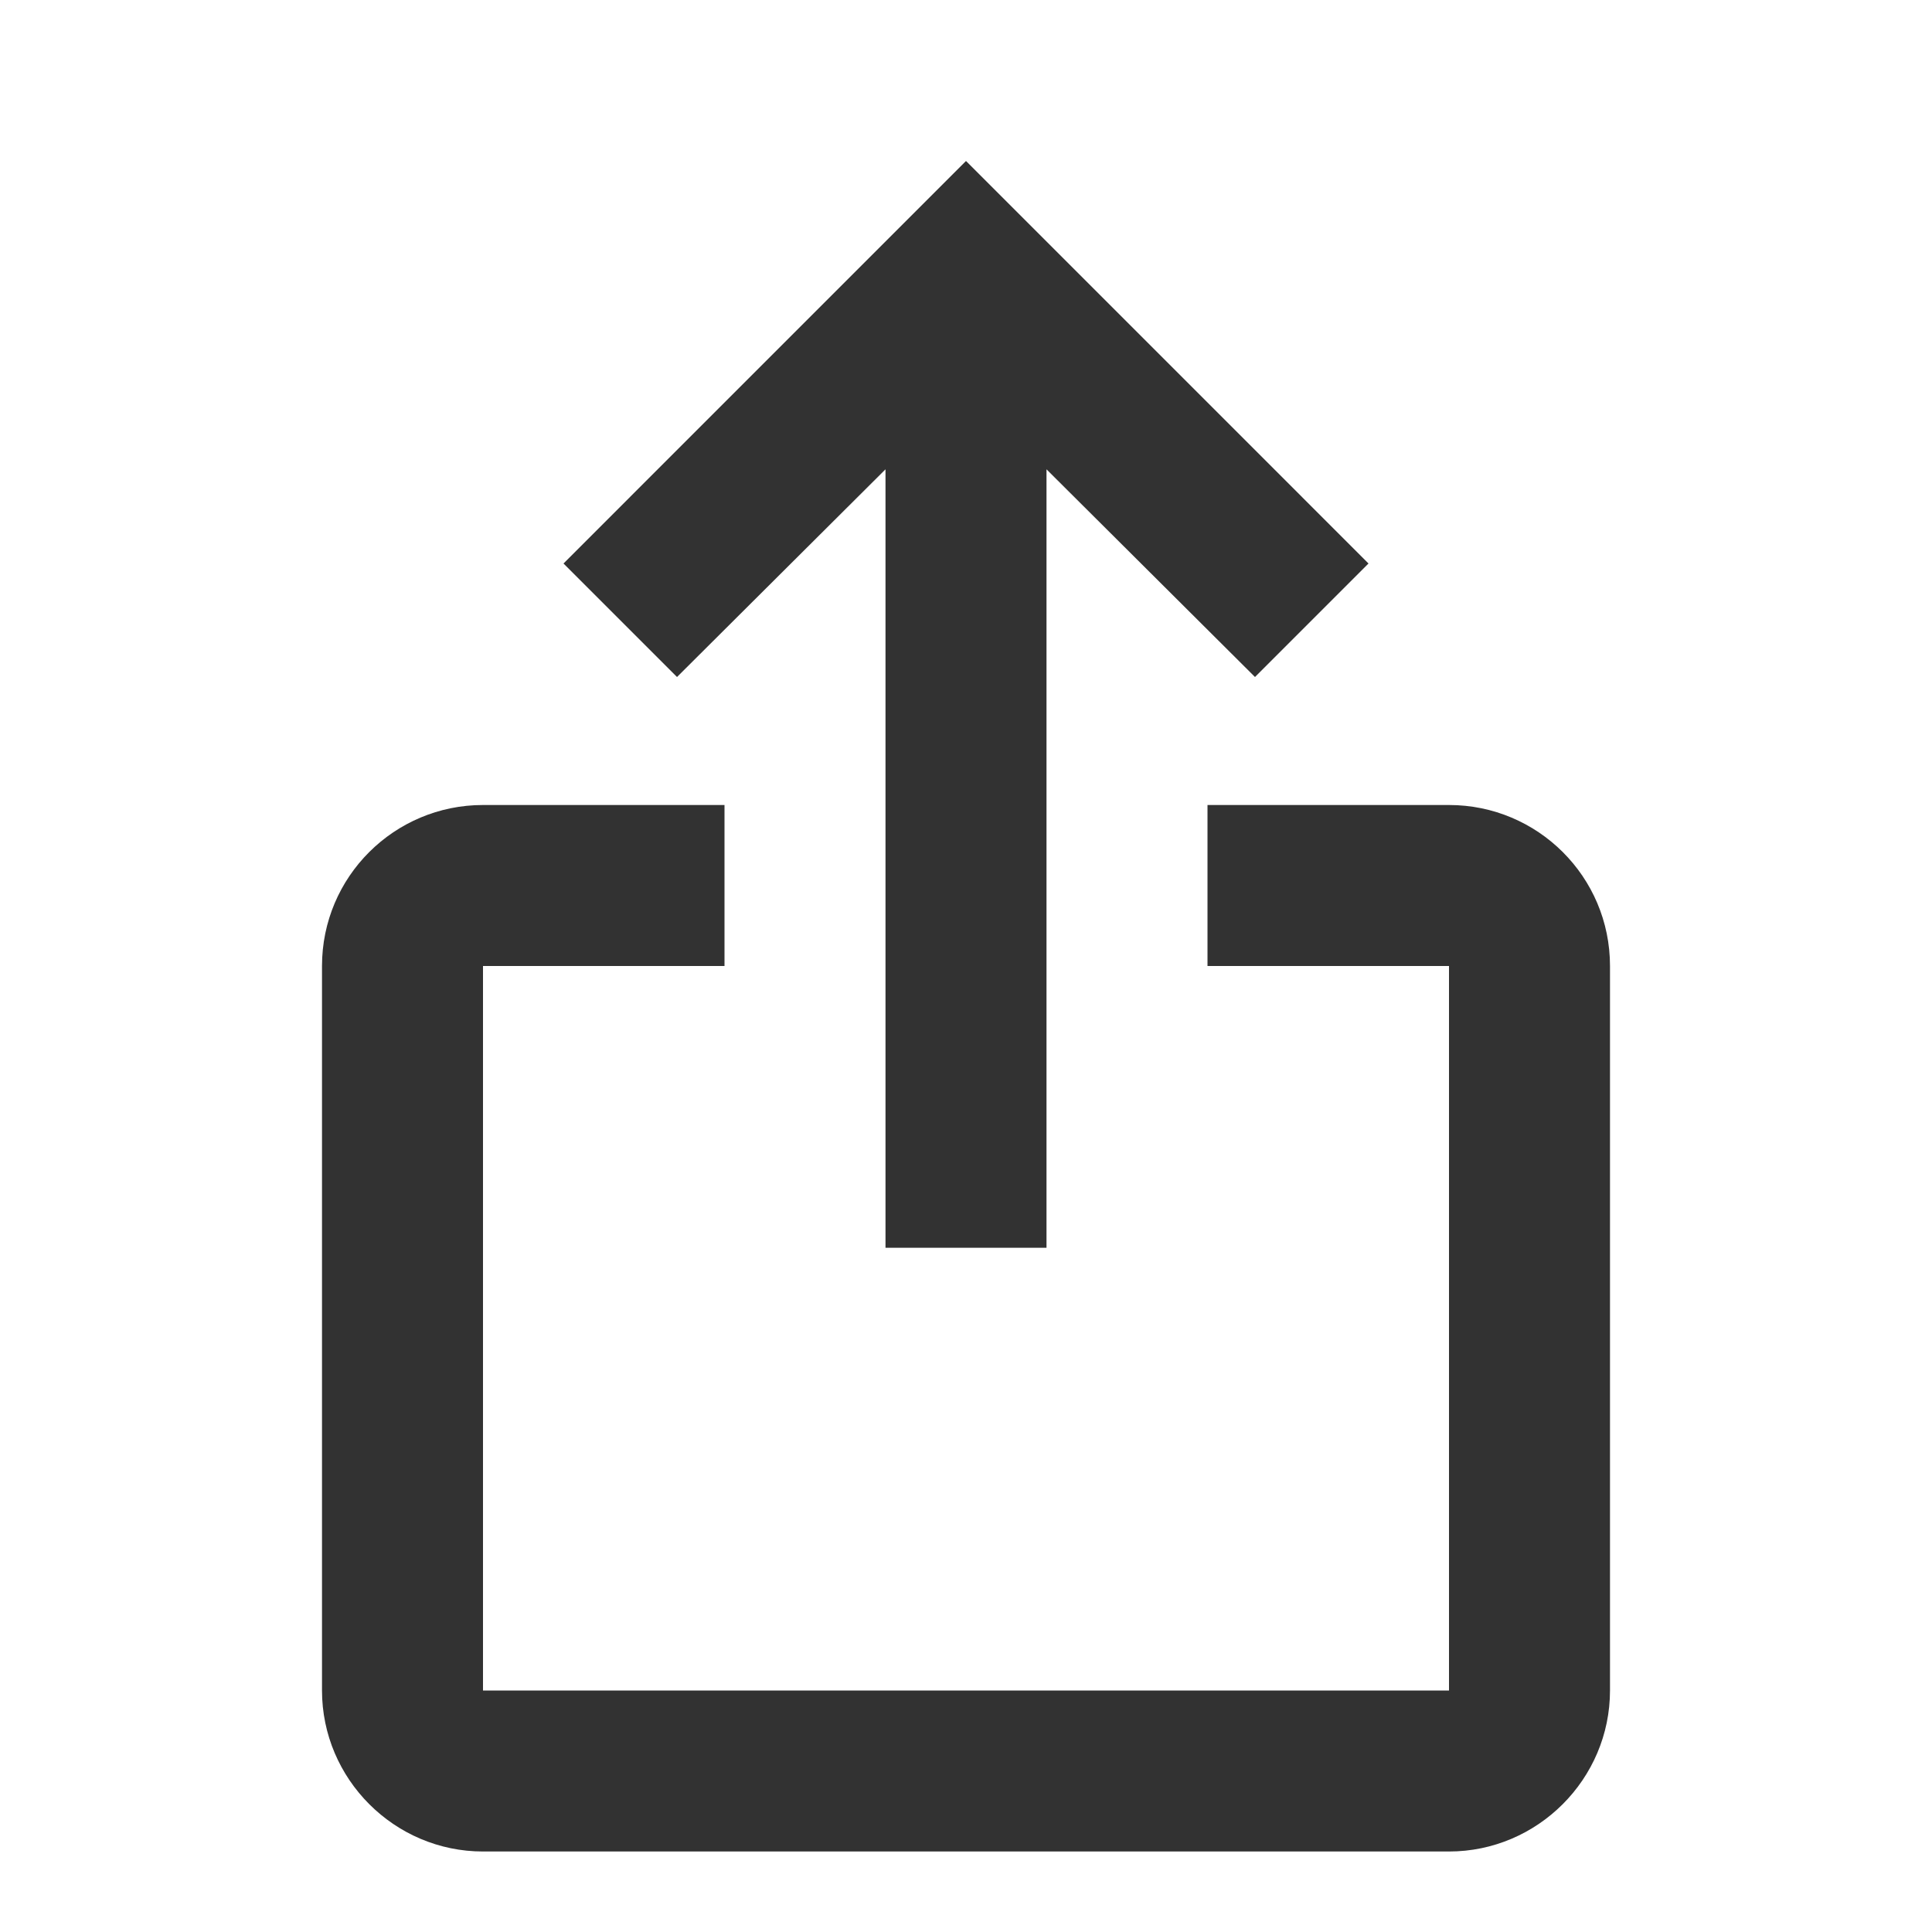 <svg width="24" height="24" viewBox="0 0 24 24" fill="none" xmlns="http://www.w3.org/2000/svg">
<path fill-rule="evenodd" clip-rule="evenodd" d="M15.59 8.41L17 7L12 2L7 7L8.41 8.41L11 5.83V15.5H13V5.83L15.59 8.41ZM20 12C20 10.89 19.1 10 18 10H15V12H18V21H6L6 12H9V10H6C4.9 10 4 10.89 4 12L4 21C4 22.1 4.9 23 6 23H18C19.1 23 20 22.1 20 21V12Z" fill="#323232"/>
<mask id="mask0_0_7238" style="mask-type:alpha" maskUnits="userSpaceOnUse" x="4" y="2" width="16" height="21">
<path fill-rule="evenodd" clip-rule="evenodd" d="M15.59 8.41L17 7L12 2L7 7L8.41 8.41L11 5.83V15.5H13V5.83L15.59 8.41ZM20 12C20 10.89 19.1 10 18 10H15V12H18V21H6L6 12H9V10H6C4.9 10 4 10.89 4 12L4 21C4 22.1 4.9 23 6 23H18C19.1 23 20 22.1 20 21V12Z" fill="white"/>
</mask>
<g mask="url(#mask0_0_7238)">
</g>
</svg>
